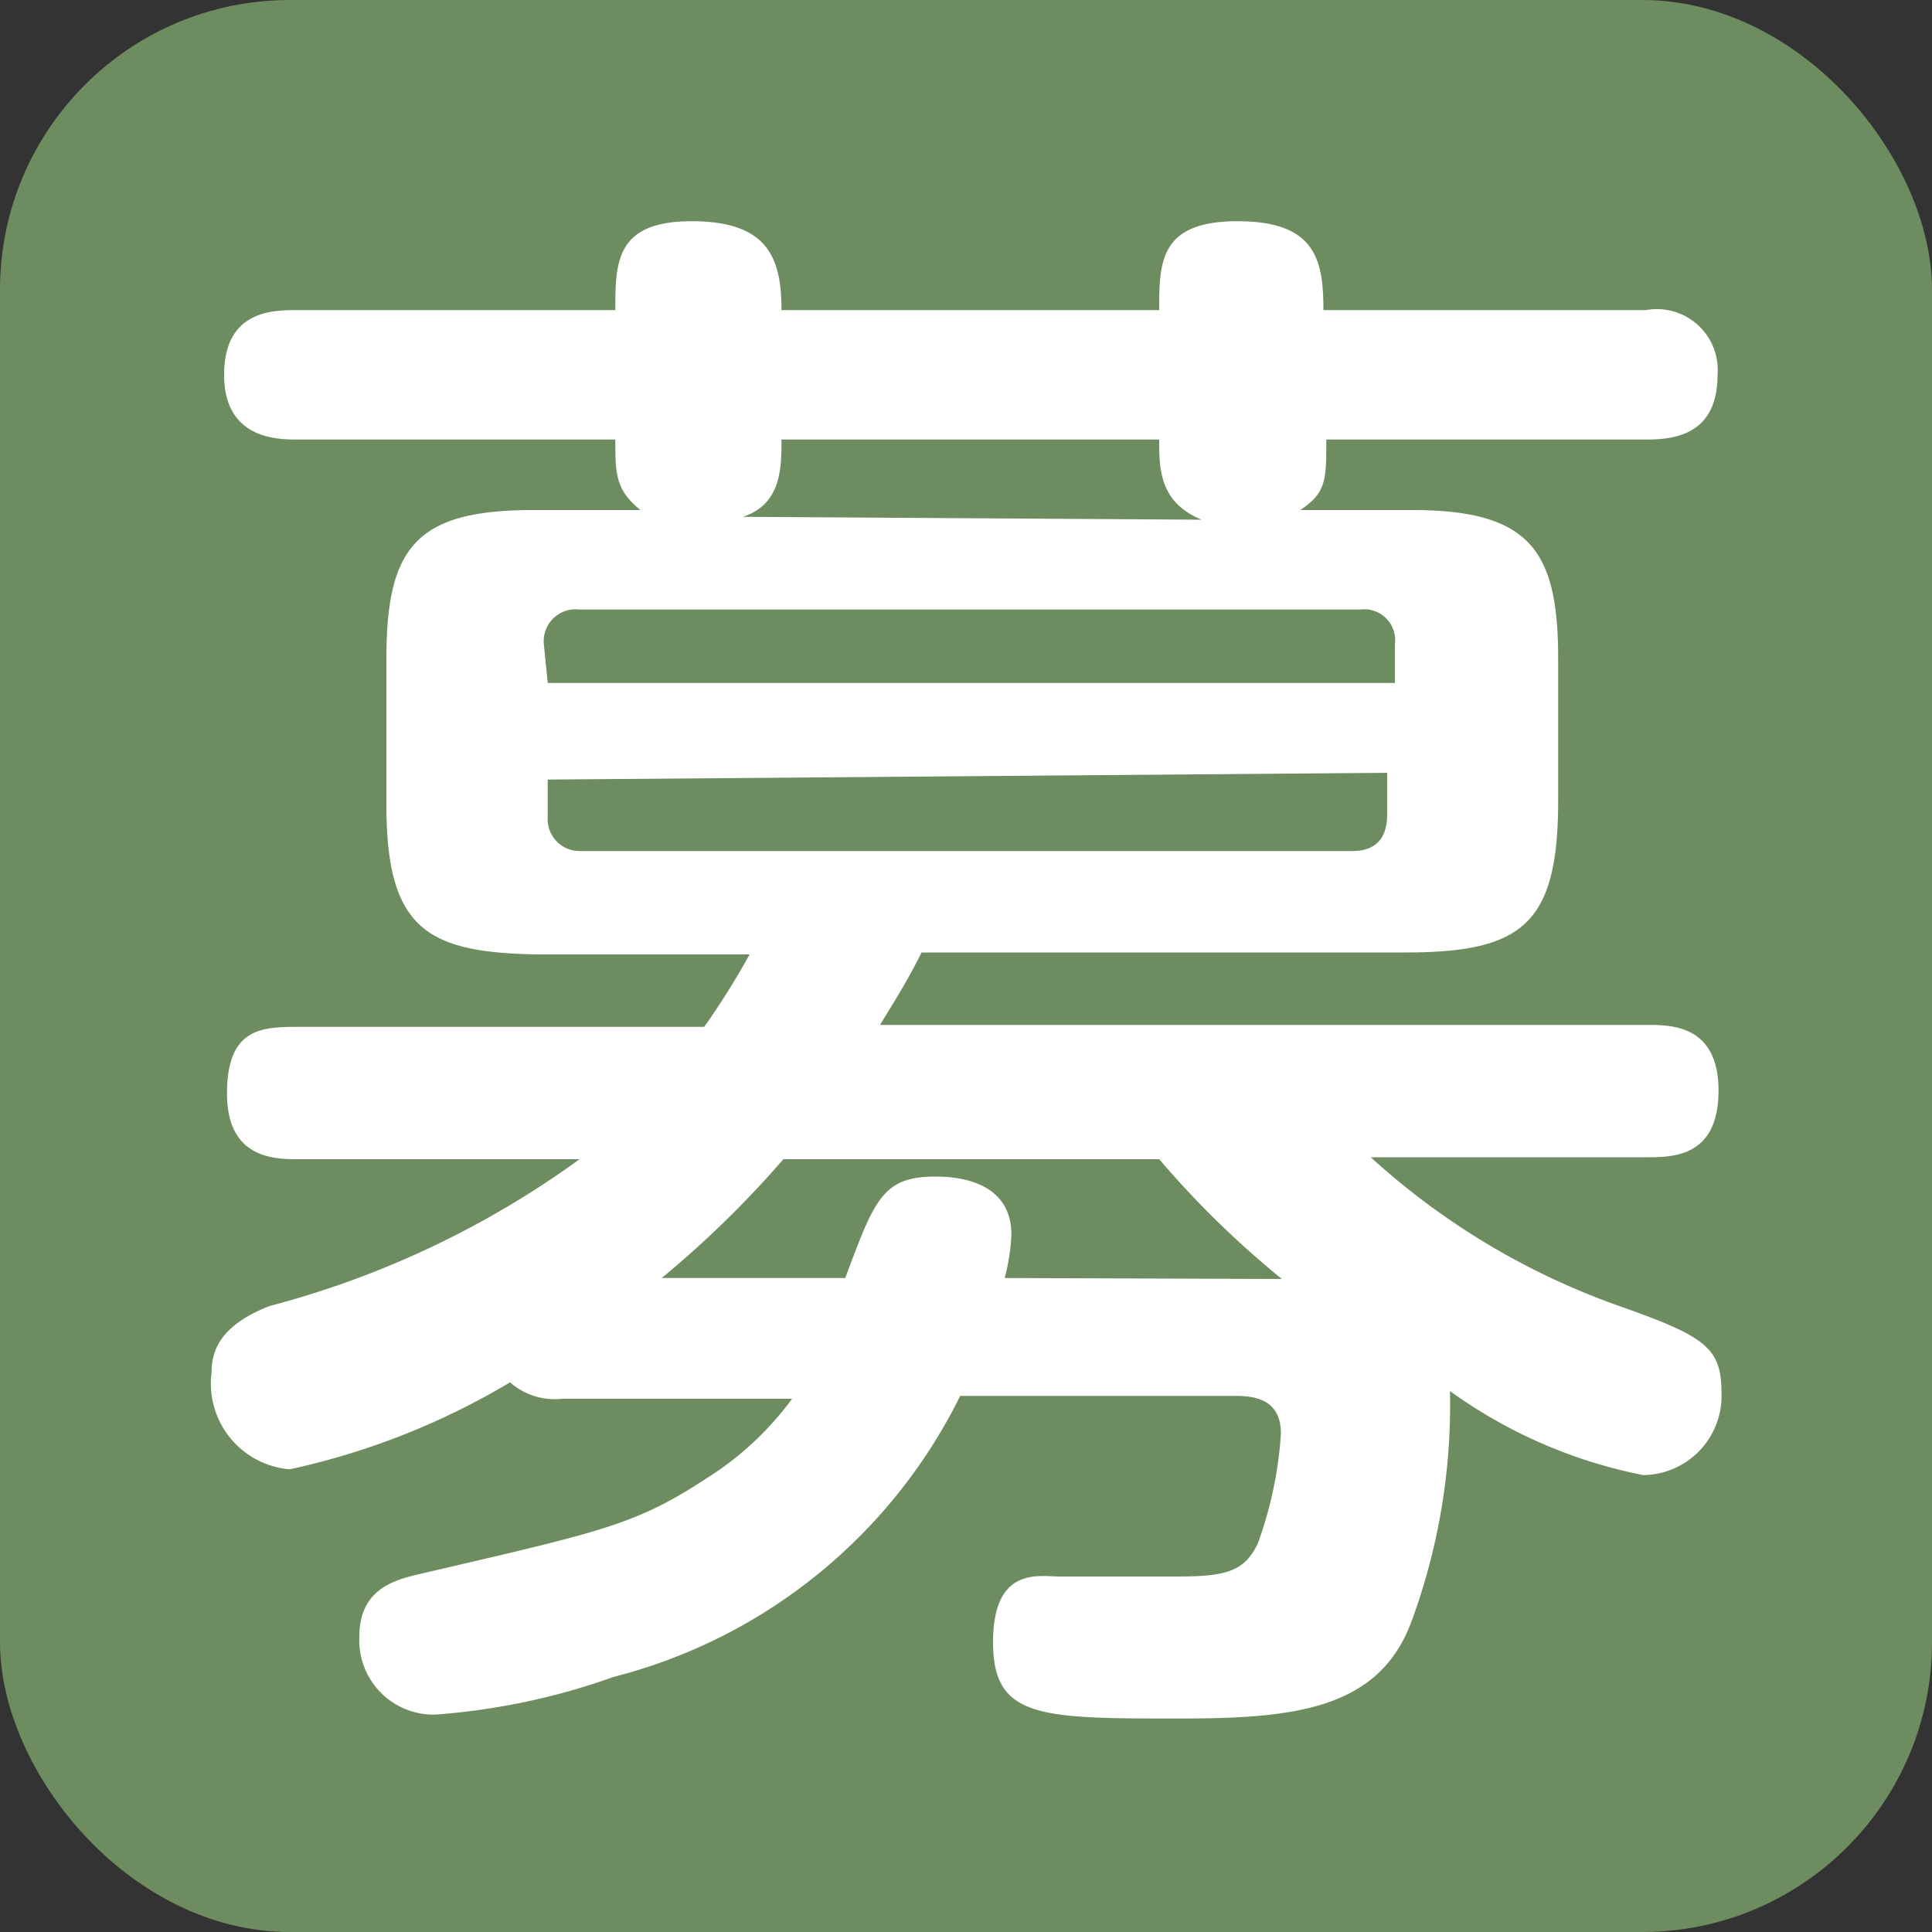 <svg xmlns="http://www.w3.org/2000/svg" viewBox="0 0 20 20"><rect x="0" y="0" width="20" height="20" fill="#333333" stroke="none"/><defs><style>.cls-1{fill:#6d8d60;}.cls-2{fill:#fff;}</style></defs><g id="レイヤー_2" data-name="レイヤー 2"><g id="レイヤー_1-2" data-name="レイヤー 1"><rect class="cls-1" width="20" height="20" rx="3"/><path class="cls-2" d="M9.94,14.45a5.53,5.53,0,0,1-3.59,2.91,7,7,0,0,1-1.85.39.77.77,0,0,1-.78-.81c0-.48.35-.58.6-.64,1.93-.45,2.25-.51,3-1a3.23,3.23,0,0,0,.88-.82H5.82a.7.7,0,0,1-.54-.17A7.58,7.58,0,0,1,3,15.21a.89.89,0,0,1-.81-1c0-.23.09-.49.6-.69A9.62,9.62,0,0,0,6,12H3.09c-.24,0-.74,0-.74-.68s.36-.69.74-.69h4.2a8,8,0,0,0,.47-.75H5.56C4.42,9.86,4,9.62,4,8.33V6.82c0-1.16.31-1.54,1.52-1.54H6.63c-.26-.21-.26-.38-.26-.73H3.08c-.2,0-.76,0-.76-.67s.51-.67.76-.67H6.37c0-.49,0-.92.79-.92s.93.38.93.92H12c0-.49,0-.92.81-.92s.89.4.89.92h3.34a.63.63,0,0,1,.74.67c0,.63-.46.67-.74.67H13.73c0,.42,0,.55-.27.73h1.16c1.23,0,1.51.43,1.51,1.54V8.29c0,1.29-.38,1.57-1.59,1.57h-5c-.15.3-.26.47-.43.75h7.94c.25,0,.74,0,.74.68s-.46.69-.74.69H14.19a7.55,7.55,0,0,0,2.63,1.56c.81.29,1,.41,1,.86a.82.82,0,0,1-.81.87,5.1,5.1,0,0,1-2-.87,6.49,6.49,0,0,1-.4,2.39c-.34.91-1.22,1-2.4,1-1.44,0-1.93,0-1.93-.79s.48-.68.69-.68l1.21,0c.51,0,.7-.05.84-.34a4.07,4.07,0,0,0,.24-1.14c0-.39-.33-.39-.5-.39ZM5.67,7.07h8.77v-.4a.32.32,0,0,0-.36-.36H6a.33.33,0,0,0-.37.36Zm0,1v.39A.33.33,0,0,0,6,8.81h8c.23,0,.36-.12.36-.38V8Zm7.6,5.17A9.76,9.76,0,0,1,12,12H8.11a10.64,10.64,0,0,1-1.26,1.23h1.9c.3-.8.38-1.05.93-1.05.13,0,.79,0,.79.6a2.06,2.06,0,0,1-.07.45Zm-.83-7.86C12,5.2,12,4.85,12,4.55H8.09c0,.29,0,.67-.4.8Z"/></g></g></svg>